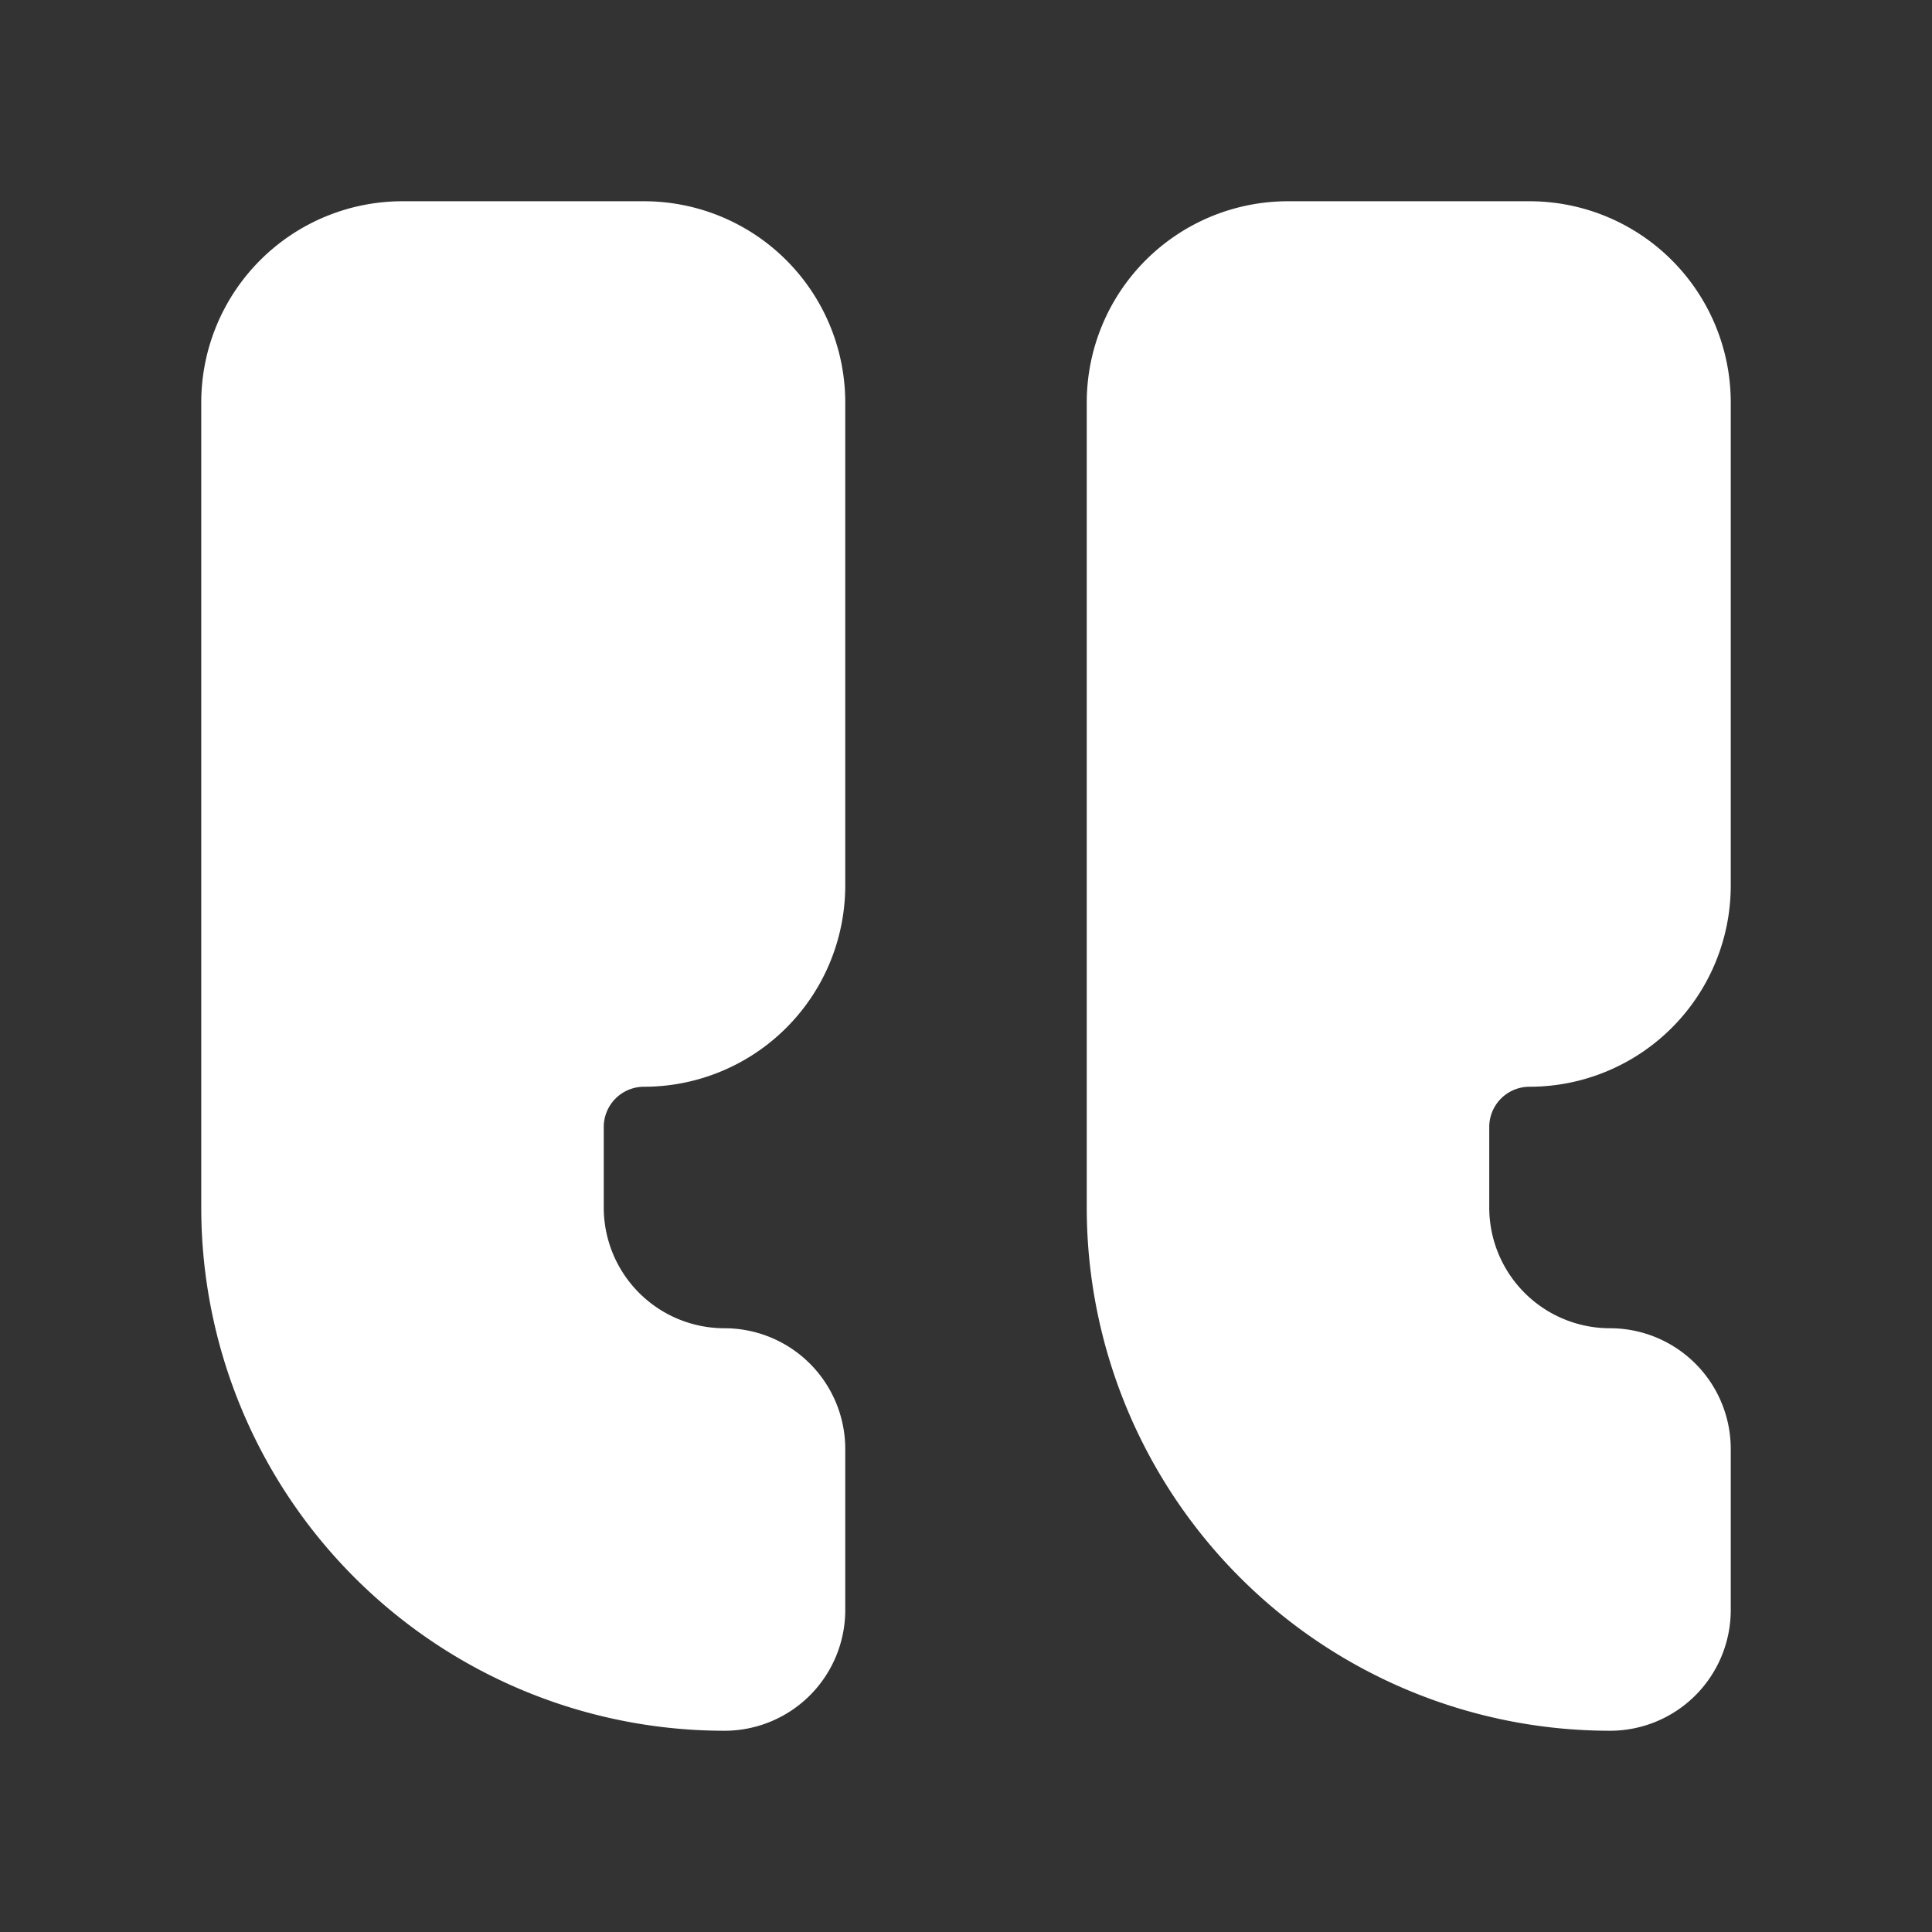 <svg width="48" height="48" fill="none" xmlns="http://www.w3.org/2000/svg"><rect width="100%" height="100%" fill="#333333" stroke="none"/><path d="M16 6a4 4 0 014 4v12a4 4 0 01-4 4 2 2 0 00-2 2v2a4 4 0 004 4 2 2 0 012 2v4a2 2 0 01-2 2A12 12 0 016 30V10a4 4 0 014-4h6zm22 0a4 4 0 014 4v12a4 4 0 01-4 4 2 2 0 00-2 2v2a4 4 0 004 4 2 2 0 012 2v4a2 2 0 01-2 2 12 12 0 01-12-12V10a4 4 0 014-4h6z" fill="#fff"/><path d="M16 6a4 4 0 014 4v12a4 4 0 01-4 4 2 2 0 00-2 2v2a4 4 0 004 4 2 2 0 012 2v4a2 2 0 01-2 2A12 12 0 016 30V10a4 4 0 014-4h6zm22 0a4 4 0 014 4v12a4 4 0 01-4 4 2 2 0 00-2 2v2a4 4 0 004 4 2 2 0 012 2v4a2 2 0 01-2 2 12 12 0 01-12-12V10a4 4 0 014-4h6z" stroke="#fff" stroke-width="2" stroke-linecap="round" stroke-linejoin="round"/></svg>
